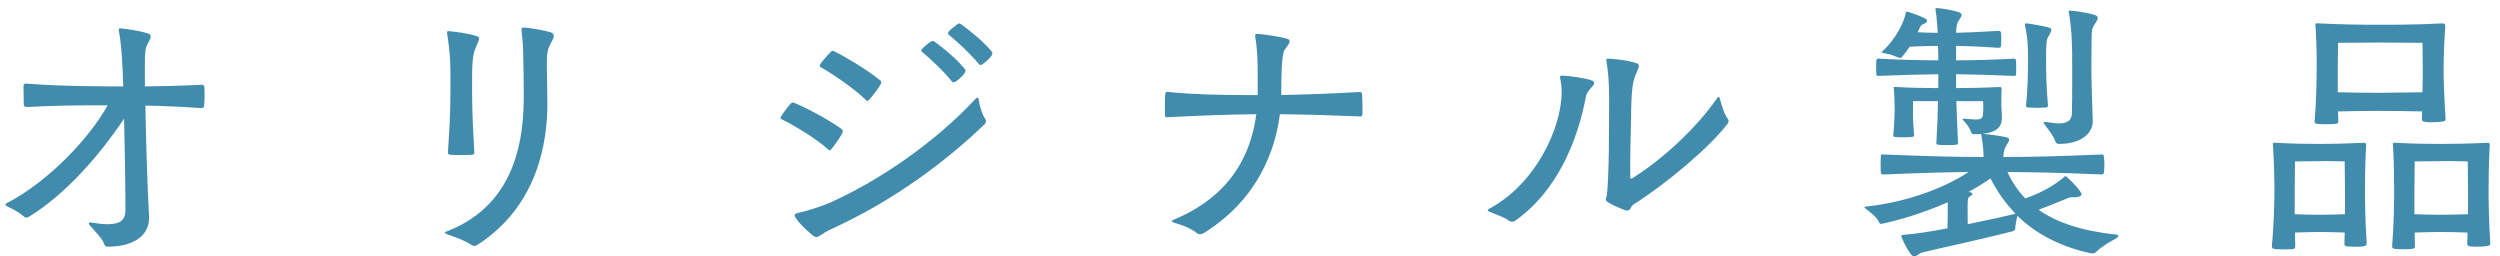 <svg width="234" height="24" viewBox="0 0 234 24" fill="none" xmlns="http://www.w3.org/2000/svg">
<path d="M217.774 11.626C217.488 11.626 217.202 11.626 217.02 11.6C216.708 11.574 216.604 11.548 216.656 11.236C216.812 9.442 216.838 7.31 216.838 6.504C216.864 5.23 216.812 3.8 216.734 2.474C216.734 2.396 216.708 2.344 216.708 2.318C216.708 2.188 216.786 2.162 217.046 2.188C218.84 2.292 221.336 2.318 222.662 2.318C223.962 2.318 226.198 2.318 228.564 2.188H228.642C228.824 2.188 228.876 2.266 228.876 2.474C228.746 4.294 228.72 5.802 228.72 6.608C228.72 7.336 228.772 9.13 228.902 11.002V11.158C228.902 11.314 228.85 11.34 228.538 11.392C228.382 11.418 227.966 11.444 227.628 11.444C227.394 11.444 227.212 11.444 227.082 11.418C226.874 11.392 226.692 11.418 226.692 11.106C226.692 10.872 226.718 10.664 226.718 10.43C225.834 10.404 223.364 10.378 222.61 10.378C221.856 10.378 219.672 10.404 218.84 10.43C218.84 10.716 218.866 10.976 218.866 11.262C218.866 11.548 218.84 11.574 218.528 11.6C218.372 11.626 218.06 11.626 217.774 11.626ZM212.652 22.936C212.834 21.142 212.886 18.75 212.886 17.944C212.886 16.67 212.834 14.98 212.756 13.654C212.756 13.576 212.73 13.524 212.73 13.498C212.73 13.368 212.808 13.342 213.068 13.368C214.316 13.446 215.98 13.472 217.15 13.472C218.294 13.472 219.542 13.446 221.206 13.368H221.284C221.44 13.368 221.492 13.446 221.466 13.654C221.362 15.474 221.362 17.242 221.362 18.048C221.362 18.776 221.388 20.804 221.518 22.65V22.754C221.518 22.962 221.492 22.988 221.18 23.066C221.05 23.092 220.764 23.092 220.504 23.092C220.218 23.092 219.958 23.092 219.776 23.066C219.594 23.04 219.438 23.066 219.438 22.832C219.438 22.52 219.464 22.13 219.464 21.766C218.918 21.74 217.722 21.714 217.124 21.714C216.5 21.714 215.382 21.74 214.81 21.766C214.81 22.182 214.836 22.598 214.836 22.988C214.836 23.248 214.784 23.3 214.498 23.326C214.082 23.352 213.302 23.352 213.016 23.326C212.73 23.274 212.626 23.248 212.652 22.936ZM214.784 20.05C215.356 20.076 216.526 20.102 217.098 20.102C217.67 20.102 218.918 20.076 219.49 20.05V17.866L219.464 15.11C219.464 15.11 217.93 15.058 217.098 15.084C216.292 15.084 214.81 15.11 214.81 15.11C214.81 15.11 214.784 17.034 214.784 17.918V20.05ZM218.814 8.636C219.646 8.662 221.908 8.688 222.61 8.688C223.312 8.688 225.912 8.636 226.744 8.636C226.77 7.622 226.77 6.764 226.77 6.452C226.77 5.698 226.744 4.008 226.744 4.008L222.61 3.982L218.84 4.008C218.84 4.008 218.814 5.594 218.814 6.478V8.636ZM223.91 22.936C224.066 21.142 224.092 18.75 224.092 17.944C224.092 16.67 224.066 14.98 223.988 13.654C223.988 13.576 223.962 13.524 223.962 13.498C223.962 13.368 224.04 13.342 224.3 13.368C225.548 13.446 227.29 13.472 228.486 13.472C229.63 13.472 231.086 13.446 232.776 13.368H232.854C233.01 13.368 233.062 13.446 233.036 13.654C232.932 15.474 232.932 17.242 232.932 18.048C232.932 18.776 232.958 20.778 233.088 22.65V22.754C233.088 22.936 233.062 22.988 232.75 23.04C232.542 23.066 232.178 23.092 231.84 23.092C231.632 23.092 231.424 23.092 231.294 23.066C231.112 23.04 230.93 23.066 230.93 22.754C230.956 22.442 230.956 22.104 230.956 21.766C230.358 21.74 229.058 21.714 228.434 21.714C227.81 21.714 226.588 21.74 226.016 21.766C226.016 22.182 226.016 22.572 226.042 22.962C226.042 23.248 225.99 23.274 225.704 23.3C225.522 23.326 225.236 23.326 224.976 23.326C224.69 23.326 224.43 23.326 224.248 23.3C223.962 23.274 223.884 23.248 223.91 22.936ZM225.99 20.05C226.588 20.076 227.836 20.102 228.434 20.102C229.006 20.102 230.384 20.076 231.008 20.05V17.866L230.982 15.11C230.982 15.11 229.266 15.058 228.434 15.084C227.602 15.084 226.016 15.11 226.016 15.11C226.016 15.11 225.99 17.034 225.99 17.918V20.05Z" fill="#418CAD"/>
<path d="M179.188 24.002C179.11 24.002 179.006 23.976 178.902 23.846C178.642 23.534 178.278 22.936 177.992 22.208C177.966 22.156 177.966 22.104 177.966 22.078C177.966 21.974 178.07 22 178.252 21.974C179.266 21.896 180.748 21.662 182.282 21.376C182.308 20.7 182.308 19.764 182.308 18.932C180.54 19.712 178.512 20.414 176.328 20.908C176.172 20.934 175.964 21.012 175.912 20.856C175.678 20.31 175.08 19.894 174.69 19.582C174.56 19.478 174.508 19.426 174.508 19.4C174.508 19.348 174.612 19.348 174.768 19.322C178.98 18.854 182.386 17.346 184.258 16.098C182.1 16.124 180.046 16.176 176.328 16.332C176.146 16.332 176.042 16.306 176.042 16.124C176.016 15.812 176.016 14.98 176.042 14.668C176.042 14.46 176.068 14.434 176.328 14.46C180.878 14.642 183.27 14.694 185.662 14.694C185.662 14.2 185.61 13.472 185.454 12.692C185.428 12.614 185.428 12.562 185.454 12.536C185.246 12.562 185.012 12.562 184.752 12.562C184.648 12.562 184.544 12.51 184.492 12.38C184.414 12.068 184.128 11.626 183.764 11.262C183.66 11.132 183.66 11.106 183.868 11.106C184.336 11.158 184.674 11.184 184.934 11.184C185.48 11.184 185.61 11.028 185.61 10.586C185.636 10.326 185.636 10.222 185.636 9.936C185.636 9.65 185.61 9.52 185.61 9.468H183.114C183.166 10.924 183.218 12.38 183.27 13.394C183.27 13.498 183.192 13.55 183.062 13.55C182.854 13.576 182.542 13.576 182.256 13.576C181.97 13.576 181.684 13.576 181.45 13.55C181.268 13.55 181.242 13.472 181.242 13.368C181.32 12.172 181.372 10.794 181.398 9.468H179.058V10.378C179.032 11.158 179.11 11.886 179.162 12.692C179.162 12.77 179.032 12.822 178.876 12.822C178.694 12.848 178.382 12.848 178.07 12.848C177.836 12.848 177.602 12.848 177.42 12.822C177.264 12.822 177.186 12.77 177.212 12.64C177.29 11.86 177.316 11.184 177.342 10.352C177.342 9.78 177.316 8.896 177.264 8.324C177.264 8.272 177.238 8.22 177.238 8.194C177.238 8.142 177.29 8.142 177.498 8.142C178.746 8.22 180.202 8.246 181.424 8.246V6.946C179.76 6.972 177.628 7.024 175.886 7.102H175.808C175.704 7.102 175.626 7.076 175.626 6.972C175.6 6.738 175.6 5.906 175.626 5.672C175.626 5.516 175.704 5.49 175.886 5.49C177.602 5.594 179.76 5.646 181.424 5.646C181.424 5.23 181.424 4.788 181.398 4.294C180.54 4.294 179.864 4.32 178.746 4.372C178.512 4.736 178.252 5.074 177.992 5.36C177.94 5.438 177.81 5.438 177.68 5.386C177.16 5.178 176.926 5.074 176.328 4.97C176.146 4.944 176.068 4.918 176.172 4.814C177.472 3.67 178.252 1.98 178.382 1.2C178.382 1.122 178.408 1.07 178.564 1.096C178.694 1.122 179.656 1.46 180.072 1.668C180.28 1.772 180.384 1.85 180.384 1.954C180.384 2.032 180.28 2.136 180.02 2.266C179.838 2.344 179.864 2.292 179.708 2.578L179.5 3.02C180.176 3.046 180.748 3.072 181.372 3.072C181.32 2.292 181.268 1.512 181.164 0.914C181.138 0.758 181.164 0.758 181.32 0.758C181.71 0.784 182.672 0.914 183.348 1.148C183.53 1.2 183.608 1.304 183.608 1.408C183.608 1.538 183.452 1.72 183.322 1.954C183.114 2.266 183.114 2.682 183.088 3.072C184.258 3.046 185.09 2.994 187.066 2.89C187.196 2.89 187.274 2.942 187.3 3.072C187.326 3.28 187.326 4.06 187.3 4.32C187.274 4.424 187.17 4.476 187.066 4.476C185.194 4.346 184.232 4.32 183.088 4.294V5.646C184.622 5.646 186.65 5.594 188.47 5.49C188.6 5.49 188.678 5.542 188.704 5.646C188.704 5.88 188.73 6.738 188.704 6.998C188.678 7.076 188.574 7.128 188.47 7.102C186.598 7.024 184.7 6.972 183.088 6.946V8.246C184.232 8.246 185.61 8.22 187.17 8.142C187.352 8.142 187.352 8.22 187.352 8.35C187.326 8.766 187.326 9.156 187.326 9.728C187.326 10.3 187.378 10.456 187.378 11.054C187.378 11.808 186.962 12.38 185.558 12.536H185.61C186.026 12.562 187.118 12.692 187.794 12.848C188.002 12.9 188.054 12.978 188.054 13.082C188.054 13.29 187.768 13.576 187.664 13.862C187.56 14.122 187.534 14.408 187.508 14.694C190.082 14.694 192.344 14.642 196.712 14.46H196.764C196.894 14.46 196.92 14.538 196.92 14.668C196.946 14.824 196.972 15.136 196.972 15.422C196.972 15.708 196.946 15.994 196.92 16.176C196.92 16.28 196.842 16.332 196.712 16.332C192.708 16.15 190.264 16.124 187.898 16.098C188.314 17.008 188.86 17.84 189.562 18.568C191.382 17.97 192.76 16.982 193.228 16.54C193.306 16.462 193.384 16.488 193.462 16.566C193.566 16.67 194.476 17.476 194.788 18.048C194.814 18.1 194.84 18.152 194.84 18.178C194.84 18.36 194.554 18.438 194.242 18.464H194.008C193.826 18.464 193.722 18.464 193.436 18.594C192.89 18.802 191.928 19.218 190.81 19.634C192.474 20.804 194.788 21.61 198.012 21.948C198.194 21.948 198.272 22 198.272 22.078C198.272 22.156 198.194 22.234 198.038 22.338C197.492 22.624 196.608 23.144 196.192 23.586C196.088 23.69 196.01 23.716 195.88 23.716C195.802 23.716 195.724 23.716 195.62 23.69C192.786 23.066 190.55 21.87 188.834 20.206C188.756 20.466 188.652 20.986 188.626 21.376C188.626 21.506 188.574 21.61 188.314 21.662C184.882 22.546 180.852 23.378 179.916 23.638C179.578 23.742 179.396 24.002 179.188 24.002ZM184.18 20.986C186.104 20.596 187.872 20.206 188.652 19.998C187.716 19.036 186.936 17.944 186.312 16.696C185.714 17.112 185.012 17.554 184.258 17.97C184.492 17.996 184.622 18.048 184.622 18.152C184.622 18.23 184.518 18.308 184.336 18.412C184.258 18.464 184.18 18.568 184.18 18.854C184.154 19.478 184.18 20.336 184.18 20.986ZM189.536 2.37V2.266C189.536 2.188 189.562 2.188 189.718 2.188C190.134 2.24 191.096 2.396 191.772 2.578C191.954 2.63 192.006 2.708 192.006 2.812C192.006 2.968 191.876 3.15 191.746 3.384C191.538 3.748 191.564 3.904 191.538 4.32C191.512 4.736 191.512 5.074 191.512 5.464C191.512 6.686 191.538 8.35 191.694 9.884C191.694 9.988 191.616 10.04 191.512 10.066C191.278 10.066 190.966 10.092 190.68 10.092C190.368 10.092 190.056 10.066 189.822 10.066C189.666 10.04 189.614 9.962 189.64 9.858C189.796 8.22 189.822 6.998 189.822 5.464C189.822 4.424 189.796 3.488 189.536 2.37ZM191.278 11.496C191.278 11.444 191.382 11.392 191.538 11.418C191.902 11.47 192.318 11.548 192.734 11.548C193.358 11.548 193.904 11.366 193.93 10.638C193.956 9.494 193.956 8.662 193.956 7.934V5.958C193.956 4.528 193.956 2.942 193.644 1.148C193.592 1.018 193.618 0.992 193.696 0.992C194.06 0.992 195.36 1.174 196.088 1.408C196.27 1.46 196.348 1.564 196.348 1.668C196.348 1.85 196.192 2.058 196.062 2.266C195.802 2.656 195.802 2.89 195.776 3.41C195.776 4.398 195.75 5.308 195.75 5.958C195.75 7.57 195.802 8.818 195.88 11.262C195.932 12.458 194.814 13.472 192.734 13.472C192.578 13.472 192.422 13.42 192.37 13.212C192.24 12.77 191.746 12.146 191.33 11.6C191.304 11.574 191.278 11.522 191.278 11.496Z" fill="#418CAD"/>
<path d="M152.305 19.712C152.253 19.712 152.175 19.686 152.071 19.66C151.395 19.4 150.693 19.088 150.407 18.854C150.329 18.776 150.303 18.724 150.303 18.646C150.303 18.516 150.381 18.412 150.407 18.256C150.511 17.294 150.563 15.63 150.589 14.07L150.615 9.312C150.615 7.726 150.537 6.738 150.355 5.698V5.62C150.355 5.516 150.407 5.49 150.485 5.49C150.849 5.49 152.305 5.62 153.137 5.906C153.319 5.958 153.397 6.036 153.397 6.166C153.397 6.4 153.163 6.764 152.981 7.31C152.721 8.012 152.669 9.806 152.669 11.08C152.643 12.536 152.565 14.746 152.591 16.514C152.591 16.696 152.591 16.8 152.799 16.67C155.295 15.136 158.675 12.172 160.703 9.208C160.781 9.104 160.833 9.052 160.859 9.052C160.911 9.052 160.937 9.13 160.989 9.26C161.119 9.754 161.379 10.716 161.743 11.158C161.795 11.21 161.795 11.262 161.795 11.314C161.795 11.418 161.769 11.522 161.665 11.626C160.027 13.784 155.919 17.242 152.929 19.114C152.617 19.296 152.643 19.712 152.305 19.712ZM139.357 19.79C139.227 19.738 139.201 19.66 139.357 19.556C143.699 17.268 146.169 12.016 146.169 8.61C146.169 8.142 146.117 7.726 146.039 7.362C146.039 7.31 146.013 7.258 146.013 7.232C146.013 7.102 146.091 7.076 146.247 7.076C146.819 7.102 148.249 7.284 148.873 7.492C149.133 7.57 149.211 7.674 149.211 7.778C149.211 8.064 148.561 8.454 148.457 8.974C147.651 13.238 145.753 17.892 141.801 20.674C141.723 20.726 141.645 20.752 141.541 20.752C141.437 20.752 141.307 20.726 141.229 20.648C140.761 20.284 139.747 19.998 139.357 19.79Z" fill="#418CAD"/>
<path d="M112.311 21.922C112.207 21.922 112.103 21.896 112.025 21.818C111.349 21.272 110.387 20.986 109.919 20.856C109.763 20.804 109.685 20.752 109.685 20.7C109.685 20.648 109.763 20.596 109.893 20.544C115.431 18.256 117.147 14.122 117.589 10.69C114.911 10.716 112.181 10.82 109.269 10.976C109.113 10.976 109.035 10.95 109.035 10.768C109.035 10.456 109.035 9.182 109.061 8.87C109.087 8.61 109.139 8.584 109.347 8.61C111.791 8.844 114.131 8.896 116.497 8.896H117.719V7.102C117.719 5.802 117.693 4.554 117.485 3.436V3.306C117.485 3.228 117.511 3.176 117.667 3.176C118.083 3.176 119.747 3.41 120.449 3.618C120.657 3.67 120.709 3.774 120.709 3.878C120.709 4.112 120.371 4.45 120.215 4.71C119.955 5.204 119.929 7.258 119.929 8.532V8.896C122.243 8.844 124.687 8.766 127.261 8.61C127.443 8.61 127.469 8.714 127.495 8.87C127.521 9.286 127.547 10.352 127.521 10.716C127.495 10.846 127.443 10.924 127.313 10.898C124.713 10.794 122.191 10.716 119.799 10.69C119.357 14.096 117.745 18.646 112.675 21.818C112.571 21.87 112.441 21.922 112.311 21.922Z" fill="#418CAD"/>
<path d="M76.43 22.182C76.274 22.182 76.144 22.104 75.936 21.922C75.286 21.376 74.714 20.804 74.428 20.31C74.402 20.258 74.376 20.206 74.376 20.154C74.376 20.05 74.454 19.998 74.636 19.946C75.65 19.712 76.794 19.348 77.652 18.984C82.436 16.852 87.636 13.212 91.302 9.26C91.38 9.182 91.458 9.13 91.484 9.13C91.562 9.13 91.588 9.208 91.614 9.39C91.692 9.91 91.926 10.69 92.212 11.132C92.264 11.21 92.29 11.262 92.29 11.34C92.29 11.47 92.212 11.574 92.108 11.678C88.832 14.824 83.918 18.672 77.73 21.48C76.95 21.844 76.69 22.182 76.43 22.182ZM73.128 10.872C73.258 10.612 73.83 9.884 74.012 9.702C74.116 9.624 74.142 9.546 74.324 9.624C75.182 9.962 77.418 11.08 78.796 12.094C78.926 12.198 78.9 12.328 78.848 12.432C78.692 12.796 78.042 13.706 77.808 13.966C77.704 14.07 77.652 14.122 77.548 14.018C76.3 12.874 74.064 11.6 73.206 11.184C73.05 11.132 72.998 11.08 73.128 10.872ZM76.794 5.984C76.95 5.75 77.548 5.048 77.756 4.866C77.86 4.788 77.886 4.71 78.068 4.788C78.874 5.178 81.032 6.426 82.384 7.518C82.462 7.57 82.488 7.648 82.488 7.726C82.488 7.934 81.656 9.026 81.344 9.338C81.24 9.442 81.188 9.494 81.084 9.39C79.888 8.22 77.73 6.79 76.872 6.322C76.716 6.244 76.69 6.192 76.794 5.984ZM86.31 4.866C86.18 4.762 86.232 4.632 86.31 4.58C86.44 4.398 86.934 4.008 87.116 3.904C87.246 3.826 87.298 3.8 87.428 3.878C88.208 4.398 89.69 5.646 90.314 6.478C90.366 6.53 90.366 6.582 90.366 6.634C90.366 6.686 90.34 6.764 90.262 6.894C90.106 7.102 89.638 7.544 89.43 7.648C89.352 7.7 89.3 7.7 89.248 7.7C89.196 7.7 89.118 7.674 89.066 7.596C88.39 6.712 86.96 5.386 86.31 4.866ZM88.806 3.254C88.676 3.15 88.754 3.02 88.806 2.942C88.936 2.786 89.43 2.396 89.612 2.266C89.742 2.188 89.82 2.162 89.95 2.266C90.704 2.786 92.186 4.008 92.836 4.84C92.888 4.892 92.888 4.944 92.888 4.996C92.888 5.048 92.862 5.126 92.784 5.256C92.628 5.464 92.16 5.906 91.952 6.01C91.9 6.062 91.848 6.088 91.796 6.088C91.718 6.088 91.666 6.036 91.588 5.958C90.912 5.1 89.456 3.774 88.806 3.254Z" fill="#418CAD"/>
<path d="M44.397 23.014C44.293 23.014 44.215 22.988 44.137 22.936C43.435 22.442 42.317 22.104 41.901 21.948C41.719 21.87 41.641 21.818 41.641 21.766C41.641 21.714 41.745 21.688 41.875 21.636C48.531 19.036 49.025 12.536 49.025 8.87C49.025 7.57 48.999 6.27 48.973 5.1C48.973 4.346 48.895 3.514 48.817 2.838V2.708C48.817 2.63 48.843 2.578 48.999 2.578C49.415 2.578 50.845 2.812 51.547 3.02C51.755 3.098 51.833 3.228 51.833 3.358C51.833 3.618 51.625 3.904 51.573 4.008C51.209 4.71 51.183 5.048 51.183 6.062C51.183 7.024 51.235 8.48 51.235 9.754C51.235 13.16 50.403 19.27 44.657 22.936C44.579 22.988 44.501 23.014 44.397 23.014ZM41.849 3.15V3.02C41.849 2.916 41.875 2.916 42.031 2.916C42.499 2.968 43.799 3.098 44.553 3.358C44.761 3.41 44.839 3.488 44.839 3.618C44.839 3.852 44.605 4.19 44.423 4.736C44.215 5.334 44.189 6.348 44.189 7.362V8.454C44.189 10.768 44.293 12.224 44.397 14.278C44.397 14.408 44.319 14.486 44.189 14.486C43.955 14.512 43.539 14.512 43.149 14.512C42.759 14.512 42.369 14.512 42.135 14.486C41.953 14.46 41.901 14.382 41.927 14.226C42.057 12.146 42.161 10.716 42.161 8.454V7.076C42.161 5.984 42.135 4.84 41.849 3.15Z" fill="#418CAD"/>
<path d="M10.051 23.092C9.921 23.092 9.765 22.988 9.713 22.754C9.557 22.286 8.855 21.636 8.361 21.038C8.335 20.986 8.309 20.96 8.309 20.908C8.309 20.83 8.413 20.804 8.595 20.83C9.167 20.934 9.661 20.986 10.077 20.986C11.195 20.986 11.741 20.622 11.741 19.686C11.741 16.696 11.663 13.264 11.611 11.106C9.375 14.46 6.177 18.152 2.797 20.232C2.693 20.31 2.563 20.362 2.459 20.362C2.381 20.362 2.303 20.336 2.225 20.258C1.627 19.738 1.029 19.504 0.639 19.296C0.483 19.244 0.457 19.114 0.639 19.01C4.513 17.008 8.361 12.952 10.077 9.858H8.777C7.113 9.858 5.007 9.884 2.537 10.014C2.407 10.014 2.251 9.988 2.225 9.806L2.199 8.038C2.225 7.83 2.329 7.804 2.511 7.83C6.021 8.09 8.725 8.064 10.597 8.09H11.533C11.481 6.348 11.403 4.32 11.117 2.838V2.734C11.117 2.656 11.143 2.656 11.299 2.656C11.715 2.682 13.145 2.89 13.821 3.124C14.029 3.176 14.107 3.28 14.107 3.41C14.107 3.592 13.977 3.826 13.847 4.06C13.587 4.476 13.587 4.97 13.561 5.49V8.09C15.121 8.064 16.915 8.038 18.865 7.934H18.917C19.047 7.934 19.099 8.012 19.125 8.142C19.125 8.272 19.151 8.558 19.151 8.844C19.151 9.26 19.125 9.728 19.099 9.962C19.073 10.066 18.943 10.118 18.839 10.118C16.915 9.988 15.147 9.91 13.613 9.884V10.014C13.639 12.224 13.795 17.58 13.951 20.284C14.029 21.714 12.937 23.092 10.051 23.092Z" fill="#418CAD"/>
</svg>
